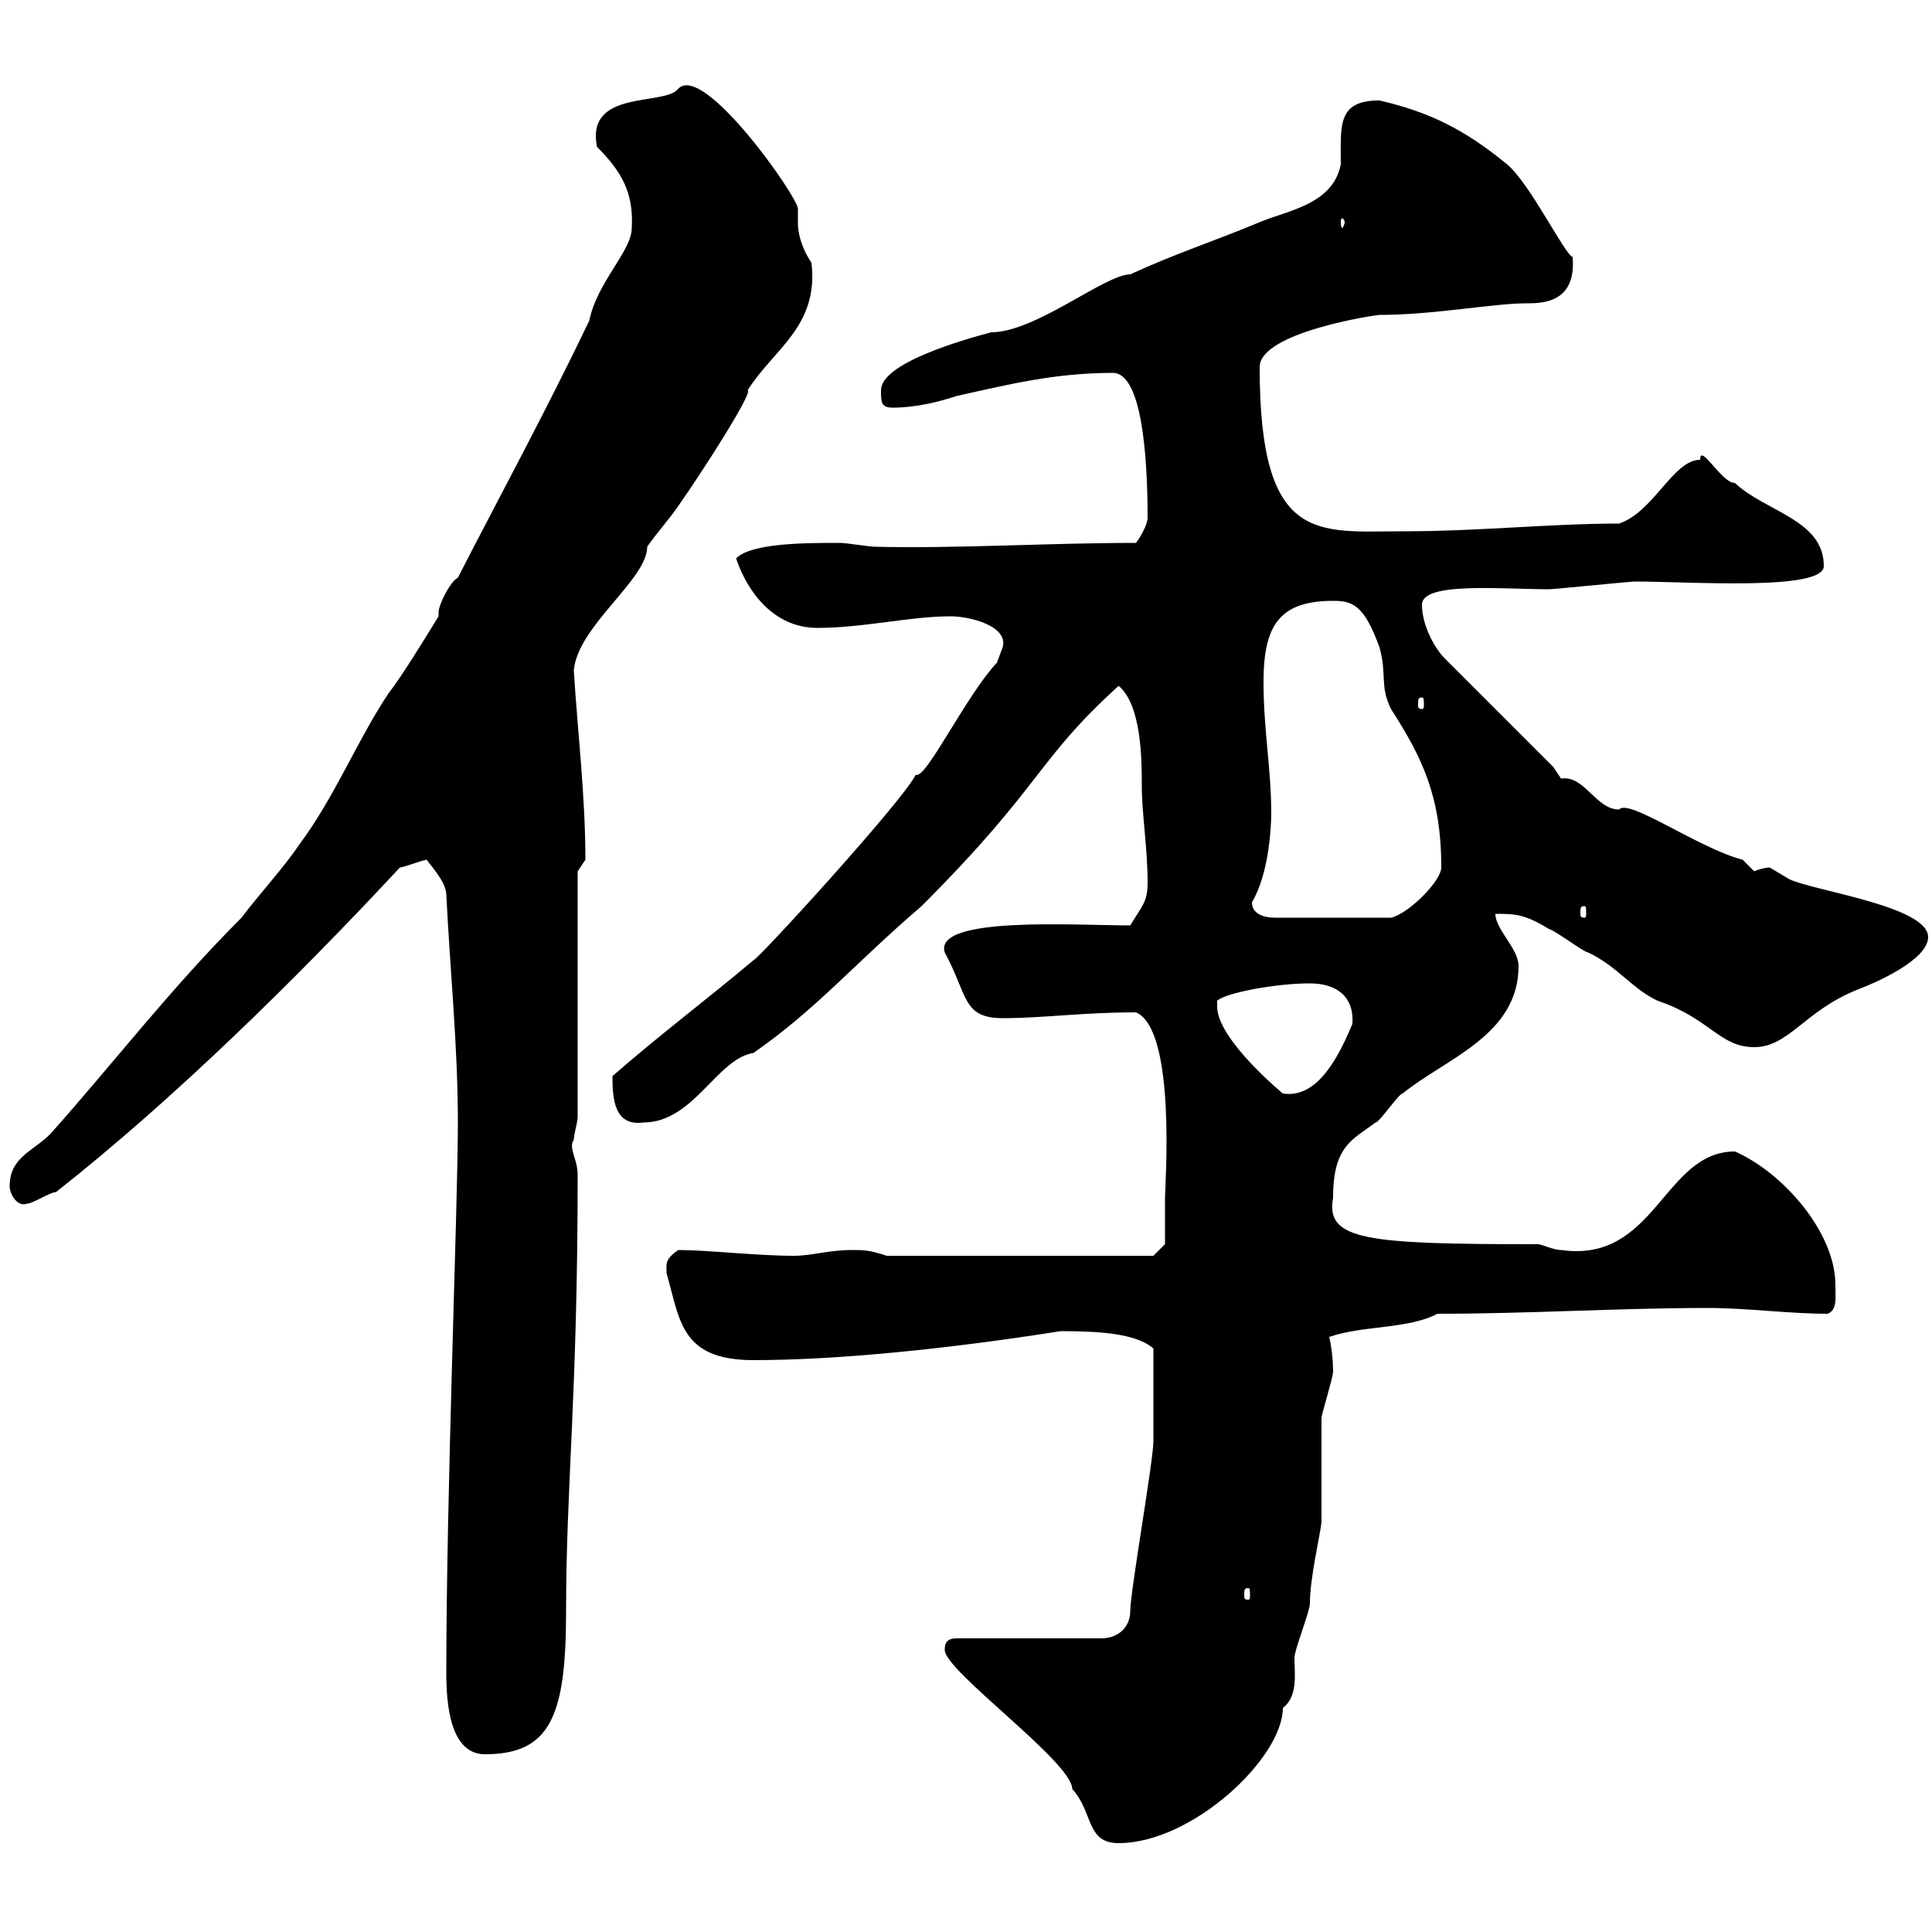 <svg xmlns="http://www.w3.org/2000/svg" xmlns:xlink="http://www.w3.org/1999/xlink" width="300" height="300"><path d="M146.70 256.20C146.70 259.50 166.50 273.60 166.50 277.80C169.80 281.40 168.60 286.20 173.70 286.20C185.10 286.20 199.20 273 199.20 265.20C201.60 263.40 201 259.80 201 257.40C201 256.20 203.40 250.20 203.40 249C203.40 245.10 204.90 238.80 205.20 236.40C205.20 234.60 205.20 222 205.20 220.20C205.20 219.60 207 213.90 207 213C207 210 206.40 207.60 206.40 207.60C211.50 205.80 218.70 206.40 223.20 204C237.60 204 251.40 203.10 265.20 203.10C271.20 203.10 277.80 204 283.80 204C285.30 203.40 285 201.60 285 199.50C285 191.40 276.90 182.10 269.40 178.80C258.30 178.80 257.10 196.20 242.40 194.10C241.20 194.10 239.40 193.20 238.80 193.20C212.10 193.20 205.80 192.60 207 186C207 177.90 210 177 213.60 174.30C214.20 174.30 217.20 169.80 217.80 169.80C224.40 164.40 235.80 160.80 235.80 150C235.80 147.30 232.20 144.30 232.20 141.90C235.20 141.90 236.70 141.90 240.60 144.30C241.20 144.30 246 147.90 246.60 147.90C251.10 150 253.50 153.60 257.40 155.40C265.50 158.10 267 162.60 272.40 162.60C277.80 162.60 280.20 156.90 288.60 153.60C291 152.70 299.40 149.10 299.40 145.50C299.40 140.70 281.40 138.30 277.80 136.50C277.80 136.50 274.80 134.70 274.80 134.70C274.20 134.70 273 135 272.40 135.30C272.40 135.30 270.60 133.50 270.60 133.50C263.70 131.70 252.90 123.90 251.40 125.70C247.80 125.70 246 120.30 242.40 120.90C242.40 120.90 241.20 119.10 241.20 119.10L224.40 102.30C222.60 100.50 220.80 96.90 220.80 93.90C220.80 90.30 233.10 91.50 240.60 91.50C241.20 91.50 253.20 90.30 253.80 90.30C262.50 90.30 283.20 91.80 283.20 87.90C283.20 80.70 274.20 79.50 269.40 75C267.30 75 264 68.70 264 71.40C259.80 71.40 256.80 79.50 251.40 81.30C240.60 81.30 229.80 82.50 217.80 82.50C204.60 82.50 195.60 84.60 195.60 57C195.60 51.60 213.60 48.90 214.20 48.90C222.60 48.90 231.90 47.10 237 47.10C239.40 47.10 244.80 47.10 244.20 39.90C243 39.60 237.60 28.50 234 25.50C227.40 20.10 222 17.40 214.20 15.60C207.60 15.60 208.20 19.50 208.20 25.50C207 31.80 199.80 32.70 195.60 34.50C188.40 37.50 182.70 39.30 175.50 42.60C171.60 42.60 160.80 51.60 153.90 51.60C149.40 52.80 136.80 56.40 136.80 60.60C136.80 62.40 136.80 63.30 138.60 63.30C142.20 63.30 145.80 62.40 148.50 61.50C156.60 59.70 163.80 57.90 172.80 57.90C177.30 57.90 178.20 70.80 178.20 80.40C178.20 81.30 177.30 83.10 176.40 84.30C162.90 84.30 148.50 85.20 135.90 84.90C135 84.90 131.40 84.30 130.50 84.30C125.10 84.30 116.70 84.30 114.30 86.70C116.10 92.10 120.30 97.50 126.90 97.50C134.10 97.50 141.30 95.70 147.60 95.70C150.60 95.70 156.60 97.20 155.70 100.50C155.70 100.50 154.80 102.90 154.80 102.90C150 108 143.70 121.20 142.20 120.30C140.10 124.50 117.60 149.10 117 149.10C109.50 155.40 102.30 160.80 95.10 167.10C95.10 170.70 95.40 174.90 99.90 174.30C107.70 174.30 111.30 164.40 117 163.50C126.90 156.60 132.60 149.70 143.10 140.70C162 121.80 160.80 118.20 173.70 106.50C177.30 109.50 177.30 118.20 177.30 122.10C177.30 126.30 178.20 131.70 178.20 137.10C178.20 140.10 177.30 140.70 175.50 143.70C167.10 143.70 144.90 142.20 146.70 147.90C150.30 154.50 149.40 158.10 155.70 158.10C162 158.10 168 157.20 176.40 157.20C182.70 159.90 180.90 184.20 180.90 186C180.90 187.80 180.90 193.20 180.90 193.20L179.10 195L137.70 195C135 194.10 134.10 194.10 132.30 194.10C128.70 194.10 126 195 123.30 195C117.60 195 109.80 194.10 105.30 194.10C103.20 195.60 103.50 196.20 103.50 197.70C105.60 204.90 105.60 211.20 117 211.20C130.20 211.20 147.60 209.40 164.70 206.70C170.40 206.70 176.40 207 179.10 209.40C179.10 214.50 179.10 221.40 179.10 223.80C179.10 226.80 175.50 247.20 175.50 250.20C175.50 252.60 173.70 254.40 171 254.40L148.50 254.40C146.70 254.40 146.70 255.60 146.70 256.20ZM69.30 259.80C69.30 264.60 69.90 272.40 75.30 272.40C85.50 272.40 87.90 266.40 87.90 250.20C87.90 230.70 89.70 216.60 89.70 182.40C89.70 180 88.20 178.20 89.10 177C89.10 176.10 89.70 174.30 89.70 173.40L89.70 135.30L90.90 133.50C90.90 123.60 89.70 113.70 89.10 104.10C89.70 97.20 100.50 90 100.50 84.90C101.70 83.10 104.10 80.40 105.30 78.60C108.90 73.50 117 60.90 116.10 60.60C120 54.30 127.20 50.70 126 40.80C124.20 38.10 123.90 35.70 123.90 34.80C123.90 33.90 123.90 33 123.90 32.40C123.90 30.60 109.20 9.60 105.30 13.80C103.20 16.50 90.90 13.80 92.70 22.80C96.60 26.70 98.40 30 98.10 35.40C98.10 39 92.70 43.80 91.50 49.80C84.60 64.20 77.40 77.40 71.10 89.70C69.90 90.30 68.10 93.90 68.10 95.10C68.10 95.10 68.10 95.70 68.10 95.70C65.70 99.60 62.40 105 60.30 107.70C55.50 114.90 51.90 123.90 46.50 131.10C44.10 134.70 40.20 138.90 37.50 142.50C26.40 153.60 17.70 165 7.80 176.10C5.10 178.80 1.50 179.70 1.50 184.20C1.50 185.40 2.70 187.50 4.20 186.90C5.10 186.90 7.80 185.10 8.70 185.10C27 170.70 46.20 151.80 62.10 134.70C62.70 134.70 65.70 133.50 66.30 133.50C66.30 133.80 69.30 136.80 69.30 138.90C69.90 150.90 71.10 162.60 71.10 174.30C71.10 187.20 69.30 231.90 69.30 259.80ZM193.80 246.60C194.10 246.60 194.10 246.90 194.10 247.80C194.10 248.10 194.10 248.40 193.80 248.40C193.20 248.40 193.20 248.10 193.20 247.80C193.20 246.90 193.20 246.60 193.80 246.60ZM189 156.30C189 156.30 189 155.40 189 155.40C190.20 154.20 198 152.70 203.40 152.70C207.60 152.70 210.30 154.80 210 159C208.20 163.20 204.90 170.70 199.20 169.80C199.20 169.80 189 161.40 189 156.30ZM194.40 140.10C197.10 135.60 197.40 128.10 197.40 126.30C197.40 119.40 196.20 113.40 196.20 105.90C196.20 97.20 198.60 93.30 207 93.30C210 93.30 211.80 93.90 214.20 100.50C215.40 104.70 214.20 106.50 216 110.10C220.80 117.60 223.80 123.60 223.80 134.70C223.80 136.80 218.70 141.90 216 142.50L198 142.50C196.20 142.50 194.40 141.90 194.40 140.10ZM246 140.70C246.30 140.70 246.30 141 246.30 141.90C246.30 142.20 246.30 142.50 246 142.50C245.40 142.50 245.40 142.20 245.40 141.90C245.40 141 245.40 140.70 246 140.70ZM220.80 108.30C221.10 108.30 221.10 108.60 221.10 109.50C221.10 109.80 221.10 110.10 220.80 110.10C220.20 110.10 220.20 109.80 220.20 109.50C220.20 108.60 220.20 108.30 220.80 108.30ZM208.80 34.50C208.80 34.80 208.50 35.40 208.50 35.40C208.20 35.40 208.20 34.80 208.20 34.50C208.20 34.20 208.20 33.90 208.50 33.90C208.50 33.90 208.80 34.20 208.80 34.50Z"/></svg>